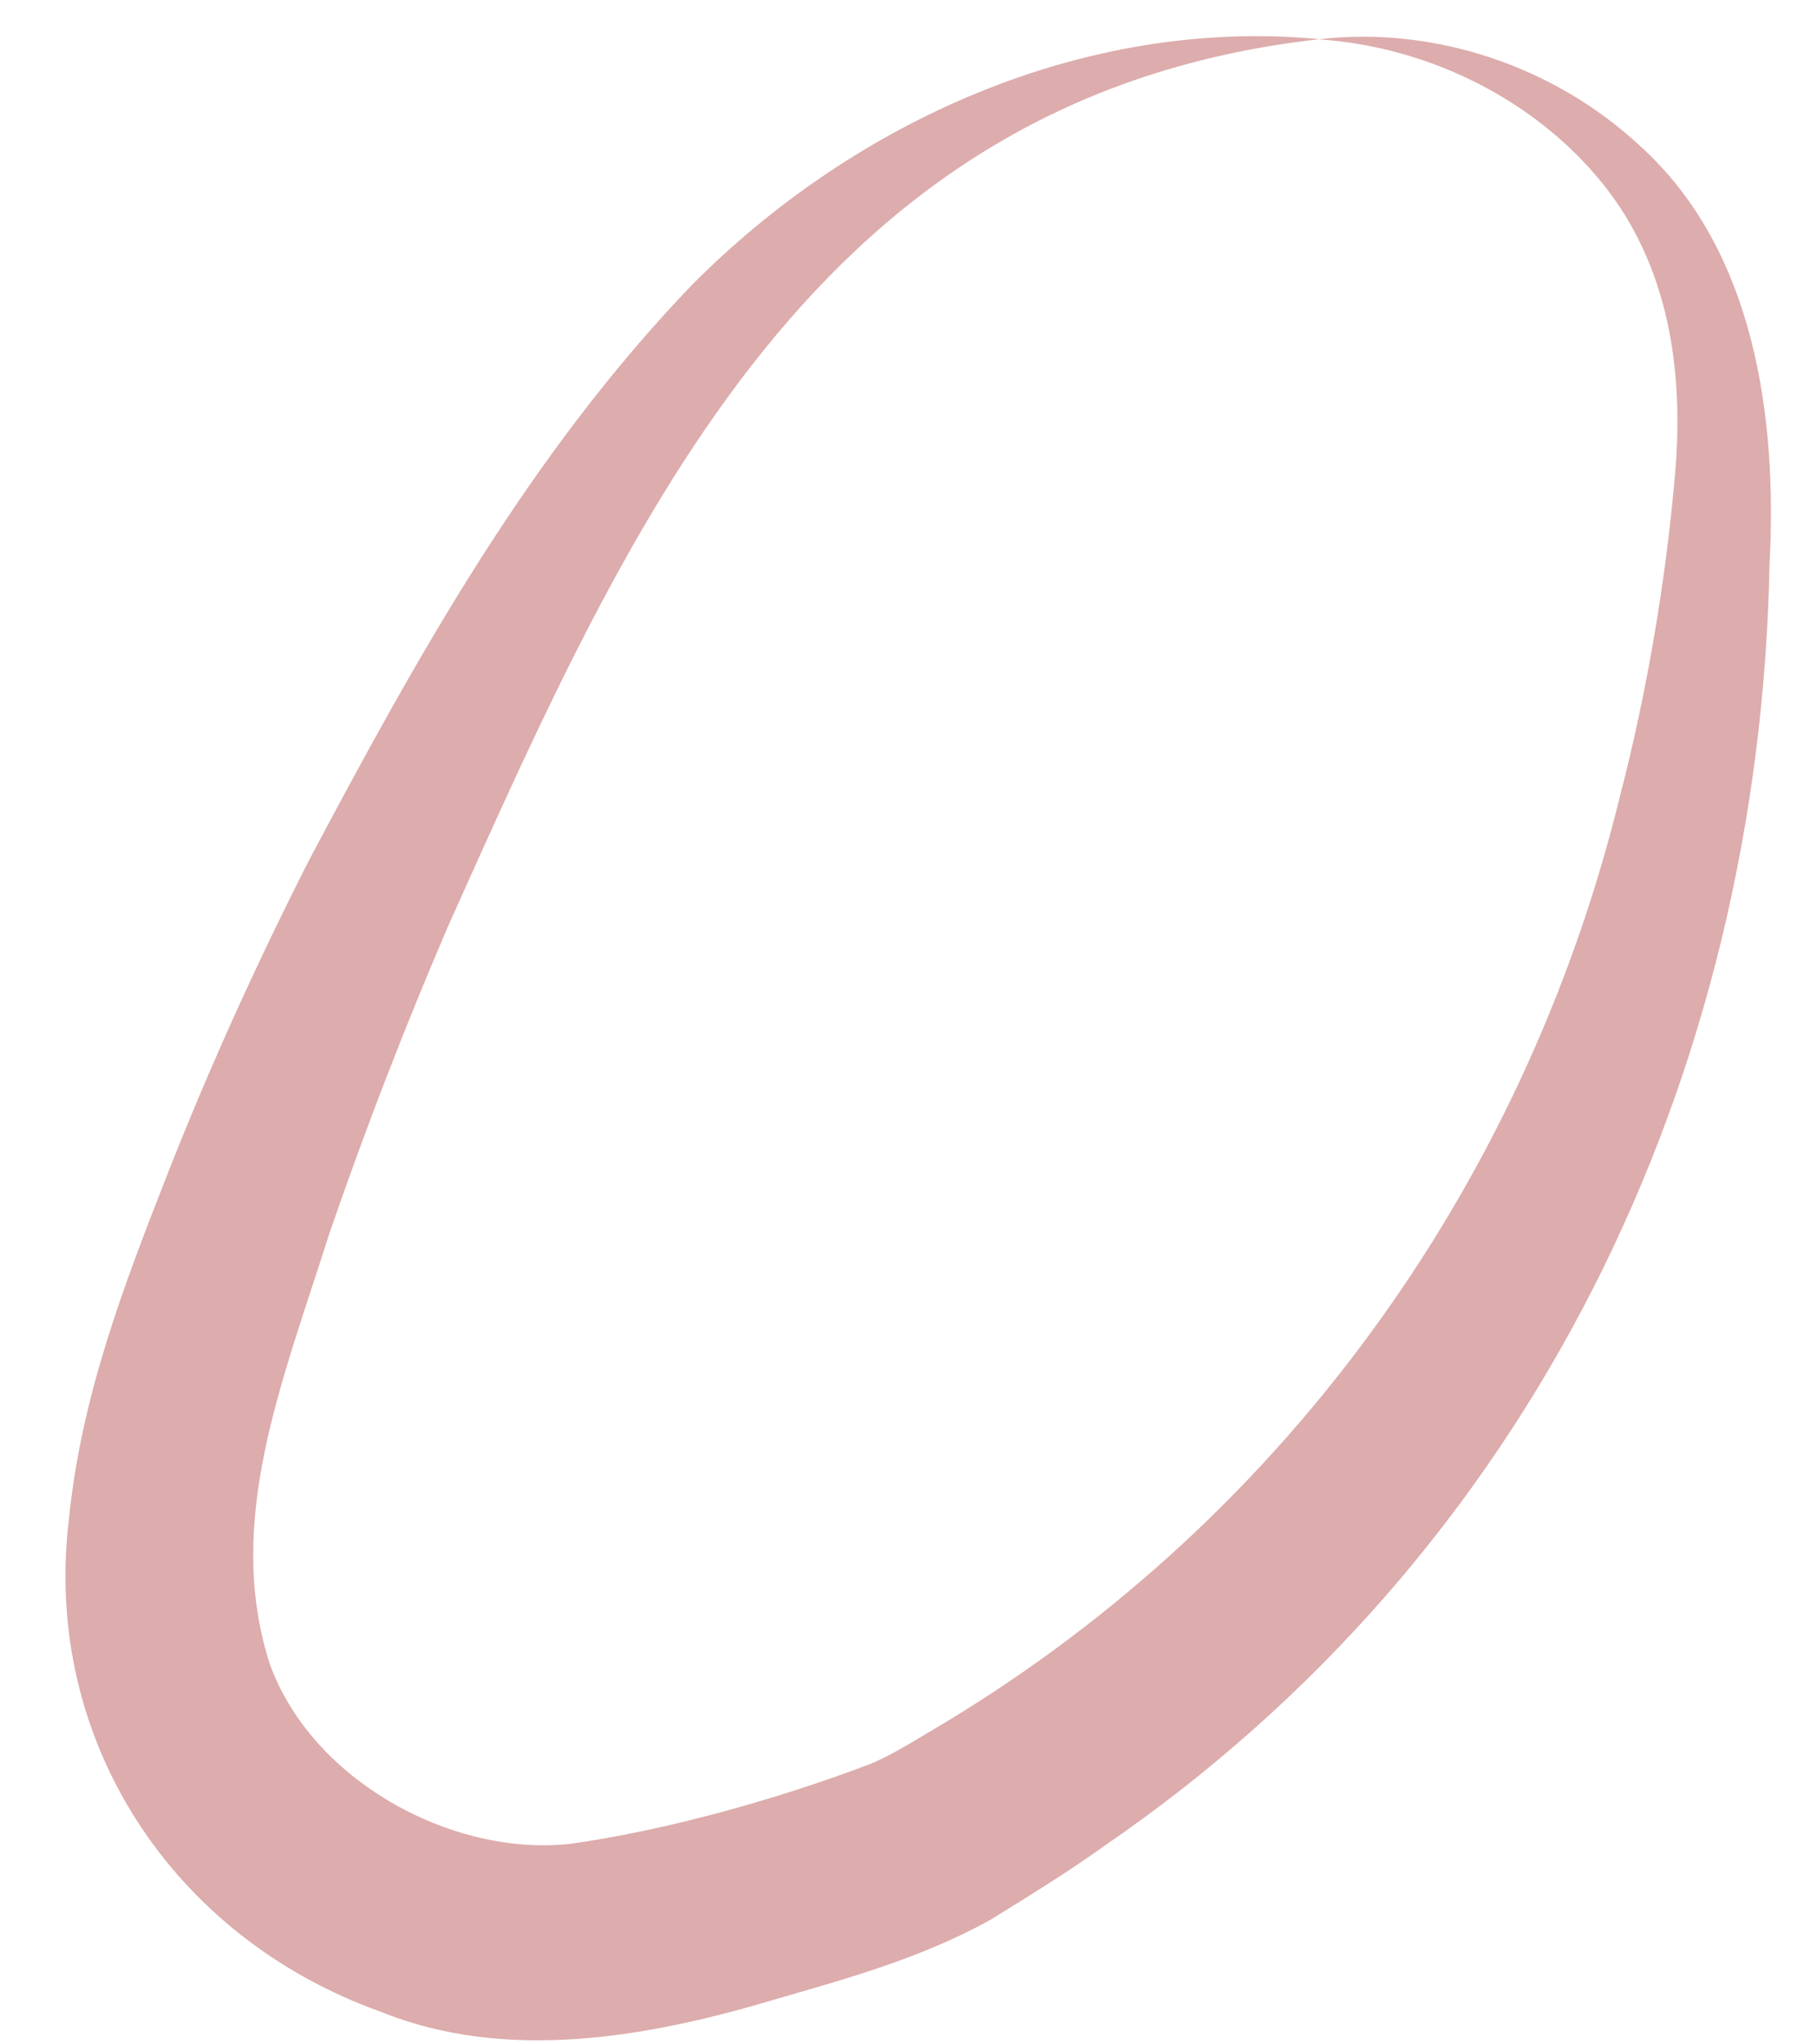 <svg xmlns="http://www.w3.org/2000/svg" width="16" height="18" viewBox="0 0 16 18" fill="none"><path d="M11.61 0.346C7.184 0.845 5.568 4.54 3.949 8.147C3.566 9.037 3.217 9.942 2.902 10.855C2.486 12.169 1.975 13.393 2.374 14.646C2.743 15.677 3.978 16.347 5.017 16.235C5.857 16.119 6.851 15.839 7.632 15.543C7.786 15.489 8.027 15.343 8.168 15.258C11.246 13.458 13.412 10.48 14.263 7.019C14.501 6.101 14.667 5.127 14.749 4.187C14.831 3.268 14.697 2.335 14.104 1.606C13.522 0.89 12.601 0.414 11.612 0.346C12.626 0.227 13.685 0.58 14.444 1.287C15.455 2.201 15.651 3.684 15.582 4.969C15.493 9.491 13.484 13.684 9.708 16.264C9.401 16.485 9.048 16.701 8.724 16.902C8.094 17.252 7.42 17.43 6.777 17.618C5.686 17.941 4.449 18.157 3.353 17.713C1.518 17.058 0.375 15.322 0.606 13.384C0.715 12.287 1.092 11.316 1.478 10.329C1.848 9.389 2.267 8.467 2.724 7.569C3.678 5.771 4.66 4.004 6.086 2.516C7.521 1.065 9.56 0.151 11.61 0.344V0.346Z" fill="#DDACAC"></path></svg>